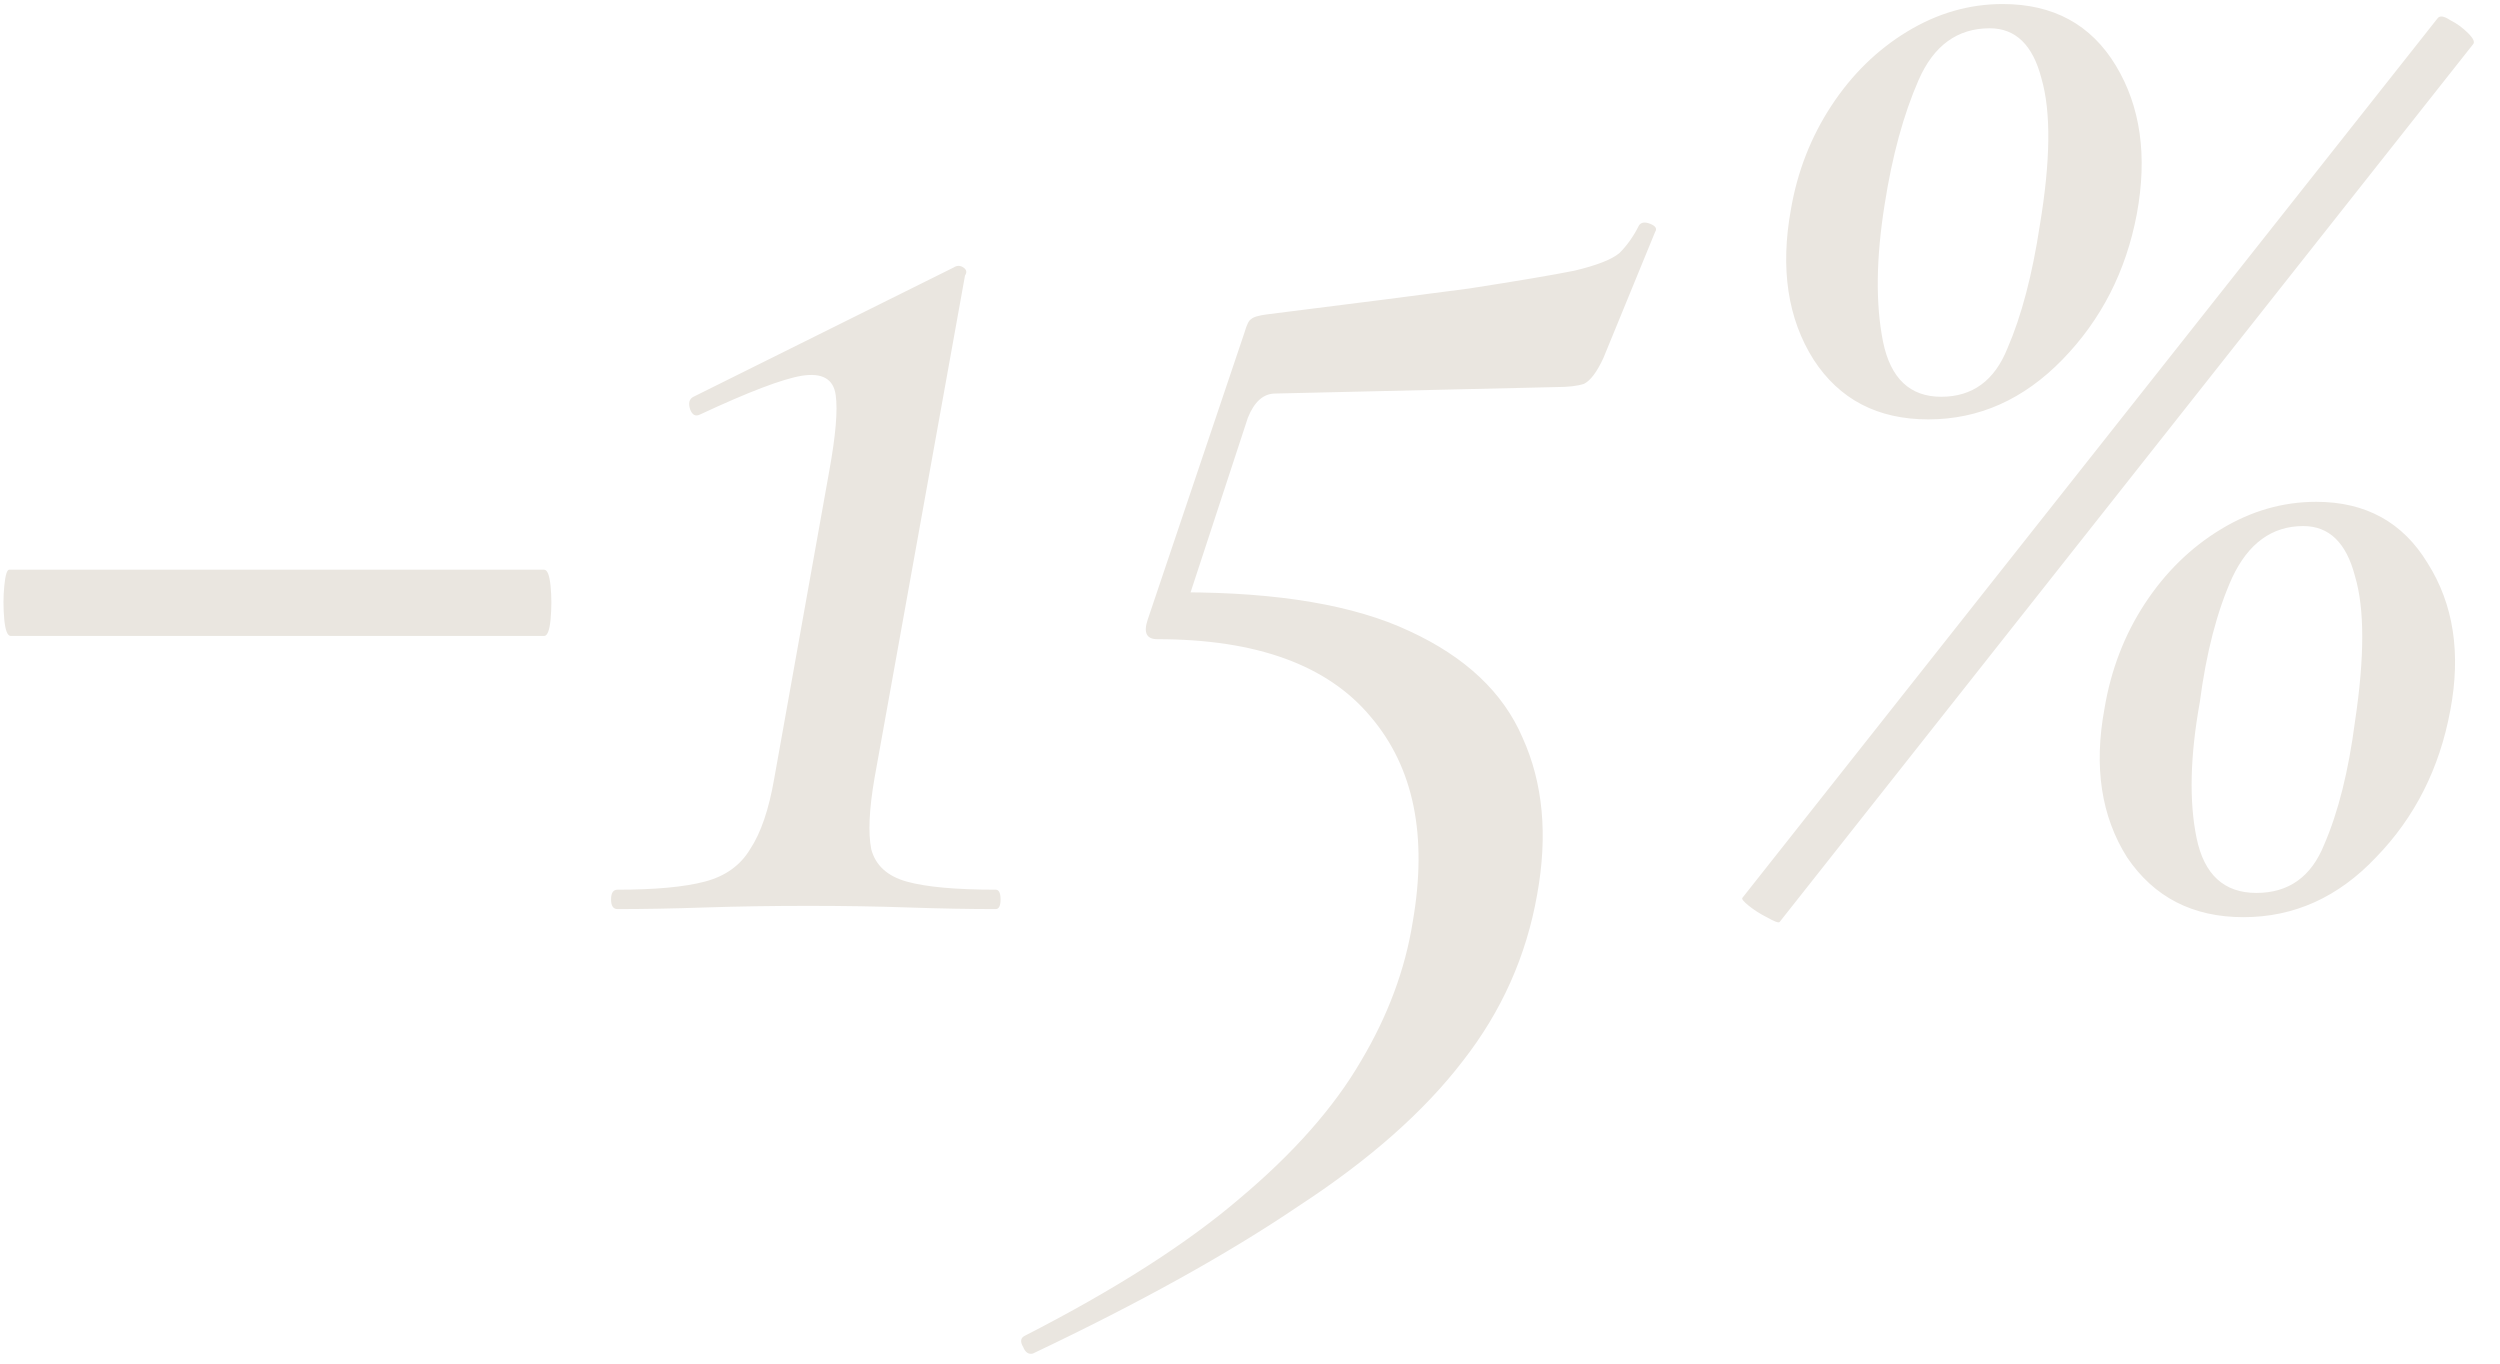 <?xml version="1.0" encoding="UTF-8"?> <svg xmlns="http://www.w3.org/2000/svg" width="99" height="54" viewBox="0 0 99 54" fill="none"><path d="M0.426 25.184C0.298 25.184 0.213 24.971 0.17 24.544C0.127 24.075 0.127 23.627 0.17 23.2C0.213 22.773 0.277 22.56 0.362 22.56H21.546C21.674 22.56 21.759 22.773 21.802 23.2C21.845 23.627 21.845 24.075 21.802 24.544C21.759 24.971 21.674 25.184 21.546 25.184H0.426ZM24.454 36C24.283 36 24.198 35.872 24.198 35.616C24.198 35.36 24.283 35.232 24.454 35.232C25.947 35.232 27.099 35.125 27.91 34.912C28.721 34.699 29.318 34.272 29.702 33.632C30.129 32.992 30.449 32.053 30.662 30.816L32.838 18.656C33.094 17.248 33.179 16.245 33.094 15.648C33.009 15.008 32.561 14.752 31.75 14.88C30.982 15.008 29.638 15.52 27.718 16.416C27.547 16.501 27.419 16.437 27.334 16.224C27.249 15.968 27.291 15.797 27.462 15.712L37.766 10.592C37.894 10.507 38.022 10.507 38.15 10.592C38.278 10.677 38.299 10.784 38.214 10.912L34.63 30.816C34.417 32.053 34.374 32.992 34.502 33.632C34.673 34.272 35.142 34.699 35.91 34.912C36.678 35.125 37.851 35.232 39.43 35.232C39.558 35.232 39.622 35.36 39.622 35.616C39.622 35.872 39.558 36 39.43 36C38.406 36 37.254 35.979 35.974 35.936C34.737 35.893 33.414 35.872 32.006 35.872C30.598 35.872 29.233 35.893 27.91 35.936C26.63 35.979 25.478 36 24.454 36ZM40.903 53.6C40.732 53.643 40.604 53.557 40.519 53.344C40.391 53.131 40.412 52.981 40.583 52.896C44.167 51.061 47.004 49.248 49.095 47.456C51.228 45.664 52.828 43.851 53.895 42.016C54.962 40.224 55.644 38.389 55.943 36.512C56.54 33.099 55.986 30.389 54.279 28.384C52.572 26.336 49.756 25.312 45.831 25.312C45.404 25.312 45.276 25.056 45.447 24.544L49.287 13.152C49.372 12.853 49.458 12.683 49.543 12.64C49.628 12.555 49.842 12.491 50.183 12.448C53.596 12.021 56.263 11.68 58.183 11.424C60.103 11.125 61.49 10.891 62.343 10.72C63.239 10.507 63.836 10.272 64.135 10.016C64.434 9.717 64.69 9.355 64.903 8.928C64.988 8.8 65.138 8.779 65.351 8.864C65.564 8.949 65.628 9.056 65.543 9.184L63.495 14.176C63.239 14.731 62.983 15.072 62.727 15.2C62.471 15.285 62.108 15.328 61.639 15.328L50.503 15.584C50.034 15.584 49.671 15.904 49.415 16.544L46.727 24.736L46.791 23.456C50.631 23.456 53.639 23.968 55.815 24.992C58.034 26.016 59.527 27.424 60.295 29.216C61.106 31.008 61.298 33.077 60.871 35.424C60.444 37.856 59.463 40.053 57.927 42.016C56.391 44.021 54.215 45.941 51.399 47.776C48.626 49.653 45.127 51.595 40.903 53.6ZM70.472 36.512C70.43 36.555 70.259 36.491 69.96 36.32C69.704 36.192 69.47 36.043 69.257 35.872C69.043 35.701 68.958 35.595 69.001 35.552L96.52 0.736C96.606 0.608 96.776 0.629 97.032 0.8C97.288 0.928 97.523 1.099 97.737 1.312C97.95 1.525 98.014 1.675 97.928 1.76L70.472 36.512ZM88.841 36.32C86.835 36.32 85.299 35.531 84.233 33.952C83.209 32.331 82.91 30.368 83.337 28.064C83.593 26.528 84.126 25.141 84.936 23.904C85.747 22.667 86.75 21.685 87.945 20.96C89.139 20.235 90.398 19.872 91.721 19.872C93.683 19.872 95.155 20.683 96.136 22.304C97.16 23.925 97.459 25.867 97.032 28.128C96.606 30.432 95.624 32.373 94.088 33.952C92.595 35.531 90.846 36.32 88.841 36.32ZM89.353 35.36C90.632 35.36 91.528 34.72 92.04 33.44C92.595 32.16 93.001 30.539 93.257 28.576C93.641 26.016 93.641 24.096 93.257 22.816C92.915 21.493 92.233 20.832 91.209 20.832C89.971 20.832 89.032 21.515 88.392 22.88C87.795 24.203 87.368 25.845 87.112 27.808C86.728 29.941 86.686 31.733 86.984 33.184C87.283 34.635 88.073 35.36 89.353 35.36ZM76.361 16.608C74.355 16.608 72.841 15.819 71.817 14.24C70.793 12.619 70.494 10.635 70.921 8.288C71.177 6.795 71.71 5.429 72.52 4.192C73.331 2.955 74.334 1.973 75.528 1.248C76.723 0.523 77.982 0.16 79.305 0.16C81.31 0.16 82.803 0.971 83.784 2.592C84.766 4.213 85.043 6.176 84.617 8.48C84.19 10.741 83.209 12.661 81.672 14.24C80.136 15.819 78.366 16.608 76.361 16.608ZM76.873 15.712C78.11 15.712 78.984 15.072 79.496 13.792C80.051 12.512 80.478 10.891 80.776 8.928C81.203 6.368 81.225 4.427 80.841 3.104C80.499 1.781 79.817 1.12 78.793 1.12C77.513 1.12 76.574 1.803 75.977 3.168C75.379 4.533 74.931 6.176 74.632 8.096C74.291 10.229 74.27 12.043 74.569 13.536C74.867 14.987 75.635 15.712 76.873 15.712Z" fill="#EAE6E0"></path></svg> 